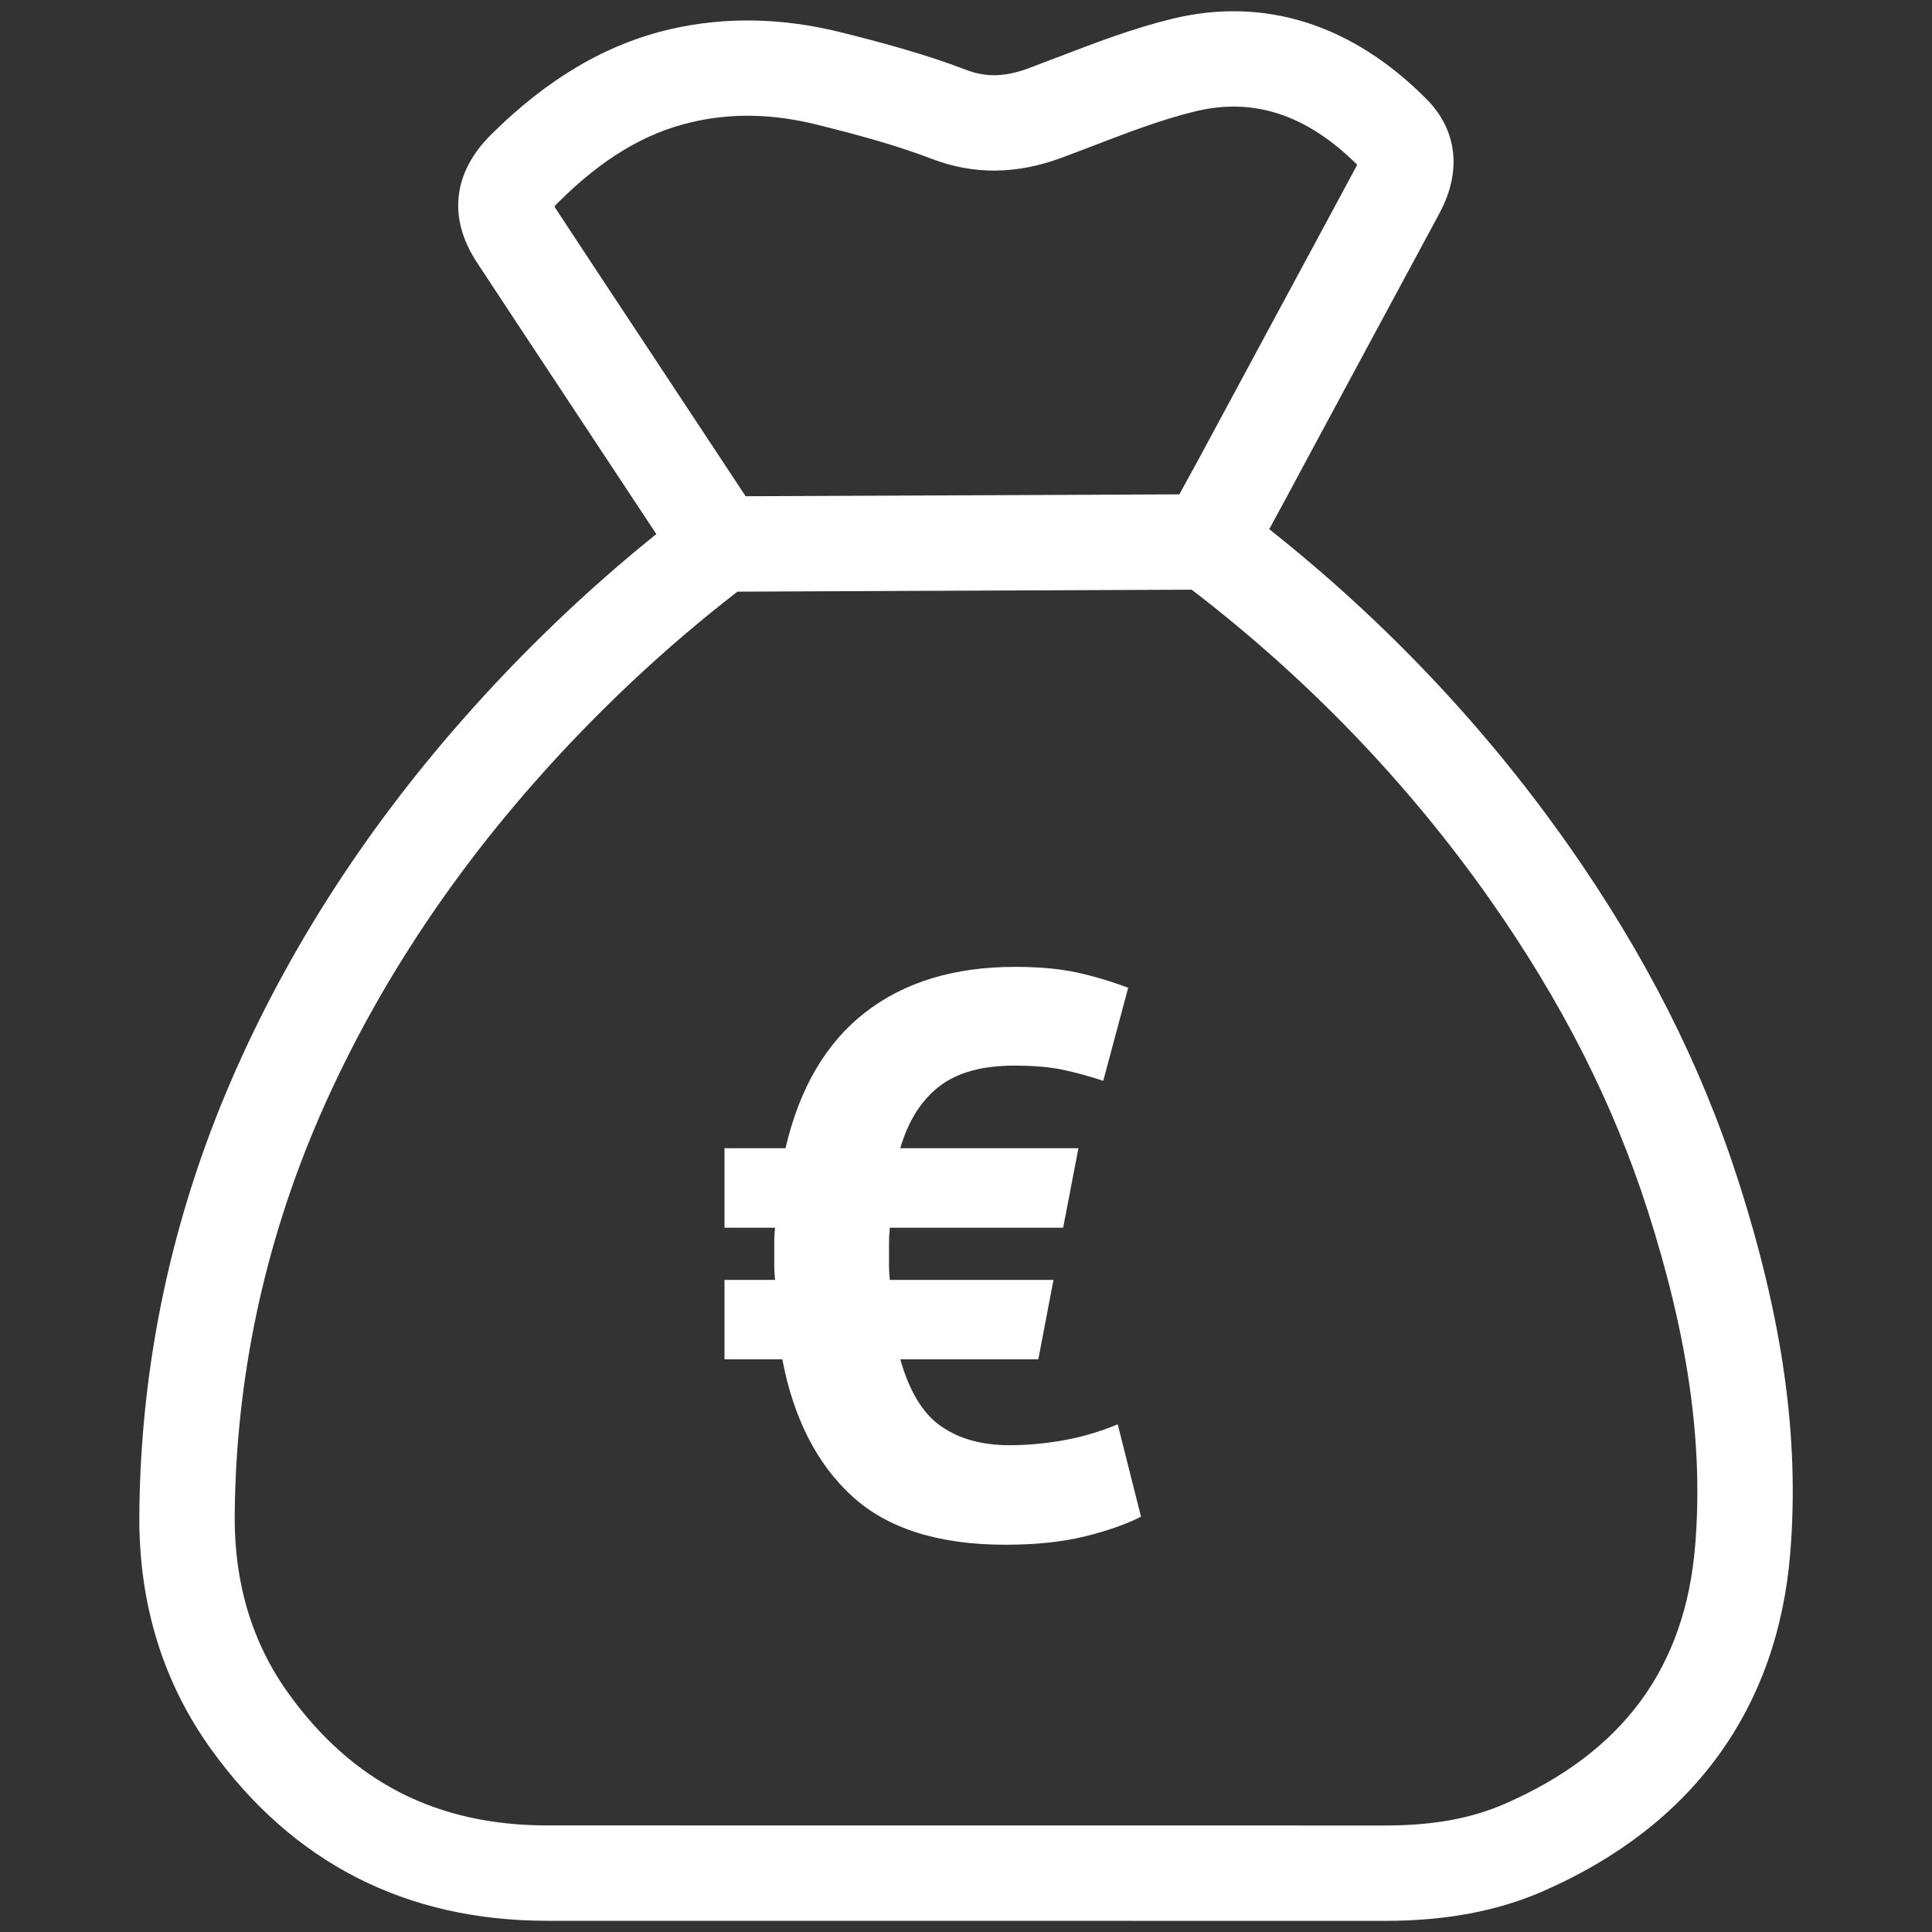 <svg width="890" height="890" xmlns="http://www.w3.org/2000/svg" xmlns:xlink="http://www.w3.org/1999/xlink" overflow="hidden"><rect width="100%" height="100%" fill="#333333" stroke="none"/><defs><clipPath id="clip0"><rect x="315" y="-48" width="890" height="890"/></clipPath></defs><g clip-path="url(#clip0)" transform="translate(-315 48)"><path d="M1115.89 496.27C1098.69 442.543 1072.93 391.707 1037.14 340.84 998.947 286.577 952.771 237.84 899.689 195.765 905.108 185.885 910.42 175.95 915.74 166.016L941.35 118.453C953.653 95.664 965.956 72.867 978.213 50.047 988.423 31.007 986.3 11.996 972.379-2.1 938.039-36.878 897.397-49.717 854.831-39.308 836.757-34.877 819.609-28.308 803.029-21.946 798.269-20.121 793.501-18.297 788.733-16.526 777.872-12.51 769.248-12.303 759.881-15.89 740.84-23.165 720.933-28.477 702.261-33.145 675.24-39.89 648.818-40.343 623.706-34.532 594.248-27.687 567.282-11.827 541.273 13.959 523.582 31.497 521.251 52.439 534.719 72.928 548.762 94.299 562.874 115.624 576.986 136.949L617.344 198.026C585.288 223.813 555.086 252.765 527.437 284.254 482.71 335.182 447.196 390.572 421.886 448.89 394.06 512.98 379.696 580.626 379.182 649.944 378.875 690.563 389.975 726.82 412.166 757.696 449.895 810.196 502.004 836.825 567.044 836.84L952.886 836.871C952.917 836.871 952.948 836.871 952.978 836.871 980.911 836.871 1004.7 832.417 1025.71 823.257 1094.53 793.263 1133.95 739.284 1139.73 667.145 1143.95 614.53 1136.37 560.229 1115.89 496.27ZM613.634 112.696C599.545 91.409 585.456 70.123 571.444 48.798 570.992 48.108 570.662 47.556 570.432 47.112 570.823 46.629 571.398 45.977 572.21 45.172 592.547 25.012 612.07 13.284 633.656 8.271 652.137 3.971 671.109 4.362 691.606 9.49 711.651 14.495 728.269 19.079 744.205 25.166 763.599 32.555 783.153 32.386 804.003 24.683 808.931 22.858 813.845 20.973 818.766 19.087 834.779 12.947 849.903 7.145 865.295 3.373 892.338-3.28 916.79 4.684 940.177 27.856 940.009 28.247 939.787 28.715 939.487 29.267 927.261 52.056 914.974 74.814 902.686 97.58L876.992 145.281C870.826 156.801 864.617 168.3 858.291 179.733L658.483 180.597 613.634 112.696ZM1095.93 663.635C1091.39 720.166 1062.68 759.198 1008.15 782.976 992.578 789.768 975.047 792.934 952.986 792.934 952.956 792.934 952.925 792.934 952.902 792.934L567.059 792.903C516.261 792.888 477.268 772.981 447.848 732.048 431.207 708.891 422.89 681.38 423.12 650.274 423.595 586.897 436.741 525.03 462.19 466.39 485.692 412.265 518.752 360.747 560.46 313.245 589.25 280.467 620.962 250.638 654.7 224.553L863.976 223.647C917.241 264.507 963.412 312.442 1001.2 366.128 1034.38 413.3 1058.21 460.25 1074.04 509.669 1092.72 567.994 1099.67 616.922 1095.93 663.635Z" fill="#FFFFFF"/><path d="M804.749 615.524C796.385 616.999 788.141 617.751 779.957 617.751 767.442 617.751 756.911 614.863 748.547 609.056 740.183 603.28 733.925 592.99 729.713 578.187L793.316 578.187 800.296 541.602 724.899 541.602C724.659 538.894 724.538 536.788 724.538 535.314 724.538 533.84 724.538 532.095 724.538 530.139 724.538 528.154 724.538 526.258 724.538 524.393 724.538 522.557 724.659 520.271 724.899 517.563L804.749 517.563 811.789 480.948 729.713 480.948C733.384 468.372 739.401 458.894 747.644 452.486 755.888 446.077 767.442 442.888 782.184 442.888 791.33 442.888 798.972 443.55 805.11 444.904 811.308 446.258 817.325 447.943 823.222 449.898L834.715 407.025C826.832 404.046 818.95 401.73 811.067 399.984 803.124 398.27 793.678 397.397 782.605 397.397 754.505 397.397 731.458 404.438 713.437 418.488 695.444 432.508 683.259 453.358 676.851 480.948L648.751 480.948 648.751 517.563 672.037 517.563C671.797 519.548 671.676 521.625 671.676 523.851 671.676 526.077 671.676 528.154 671.676 530.139 671.676 532.095 671.676 533.839 671.676 535.314 671.676 536.788 671.797 538.894 672.037 541.601L648.751 541.601 648.751 578.187 675.377 578.187C680.551 605.295 691.263 626.326 707.509 641.218 723.786 656.141 747.343 663.603 778.152 663.603 792.173 663.603 804.448 662.308 814.918 659.722 825.388 657.135 833.993 654.095 840.612 650.666L829.901 608.153C821.537 611.583 813.113 614.051 804.749 615.524Z" fill="#FFFFFF"/></g></svg>